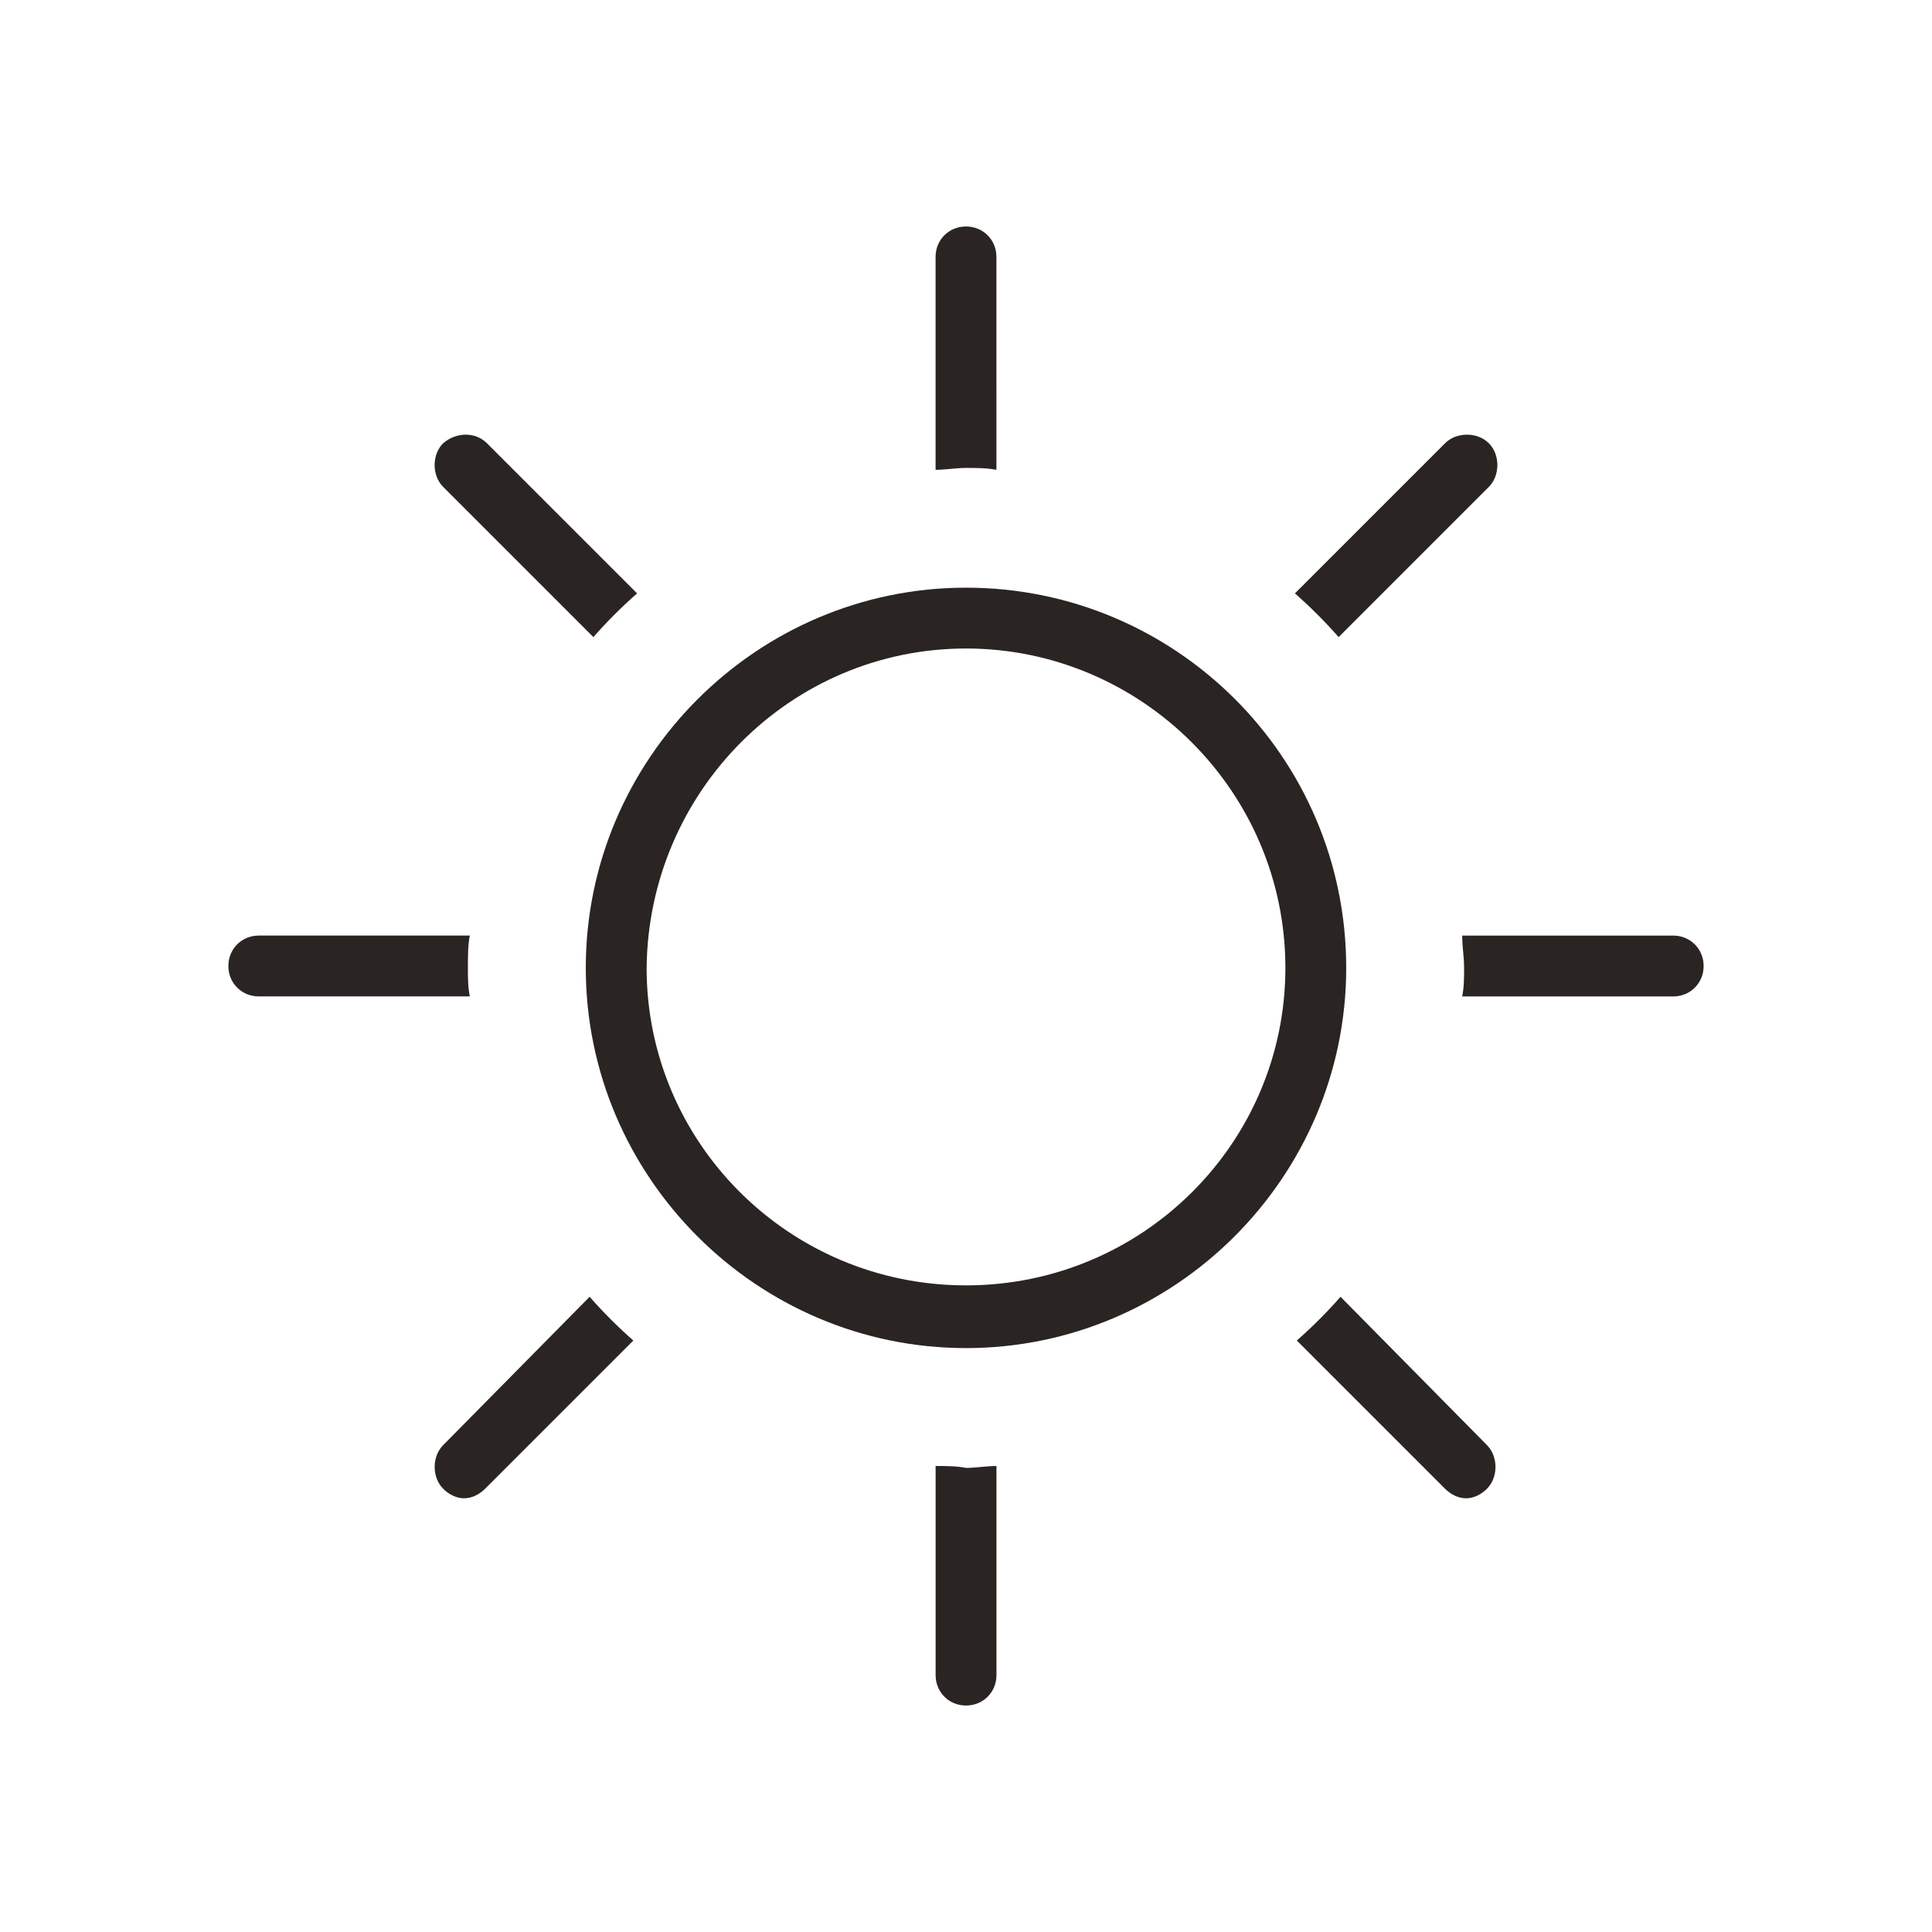 <?xml version="1.0" encoding="UTF-8"?>
<!-- The Best Svg Icon site in the world: iconSvg.co, Visit us! https://iconsvg.co -->
<svg width="800px" height="800px" version="1.1" viewBox="144 144 512 512" xmlns="http://www.w3.org/2000/svg">
 <g fill="#2a2522">
  <path d="m400 204.02c-4.535 0-8.062 3.527-8.062 8.062v56.426c2.519 0 5.543-0.504 8.062-0.504s5.543 0 8.062 0.504l-0.004-56.426c0-4.535-3.527-8.062-8.059-8.062zm-138.55 57.434c-3.023 3.023-3.023 8.566 0 11.586l39.801 39.801c3.527-4.031 7.559-8.062 11.586-11.586l-39.801-39.801c-3.019-3.019-8.059-3.019-11.586 0zm6.551 139.05c0-3.023 0-6.047 0.504-8.566h-55.922c-4.535 0-8.062 3.527-8.062 8.062s3.527 8.062 8.062 8.062h55.922c-0.504-2.523-0.504-5.043-0.504-7.559zm270.55-127.46c3.023-3.023 3.023-8.566 0-11.586-3.023-3.023-8.566-3.023-11.586 0l-39.801 39.801c4.031 3.527 8.062 7.559 11.586 11.586zm-39.297 214.62c-3.527 4.031-7.559 8.062-11.586 11.586l39.297 39.297c1.512 1.512 3.527 2.519 5.543 2.519s4.031-1.008 5.543-2.519c3.023-3.023 3.023-8.566 0-11.586zm88.164-95.723h-55.922c0 3.023 0.504 5.543 0.504 8.566 0 2.519 0 5.039-0.504 7.559h55.922c4.535 0 8.062-3.527 8.062-8.062s-3.527-8.062-8.062-8.062zm-325.96 135.02c-3.023 3.023-3.023 8.566 0 11.586 1.512 1.512 3.527 2.519 5.543 2.519 2.016 0 4.031-1.008 5.543-2.519l39.297-39.297c-4.031-3.527-8.062-7.559-11.586-11.586zm130.49 5.543v55.418c0 4.535 3.527 8.062 8.062 8.062s8.062-3.527 8.062-8.062v-55.418c-2.519 0-5.543 0.504-8.062 0.504-2.519-0.504-5.543-0.504-8.062-0.504z"/>
  <path d="m400 315.86c46.352 0 84.641 37.785 84.641 84.641 0 46.352-37.785 84.137-84.641 84.137s-84.641-37.785-84.641-84.137c0.504-46.855 38.289-84.641 84.641-84.641m0-16.121c-55.418 0-100.76 45.344-100.76 100.76 0 55.418 45.344 100.76 100.76 100.76s100.76-45.344 100.76-100.76c0-55.926-45.344-100.76-100.76-100.76z"/>
 </g>
</svg>